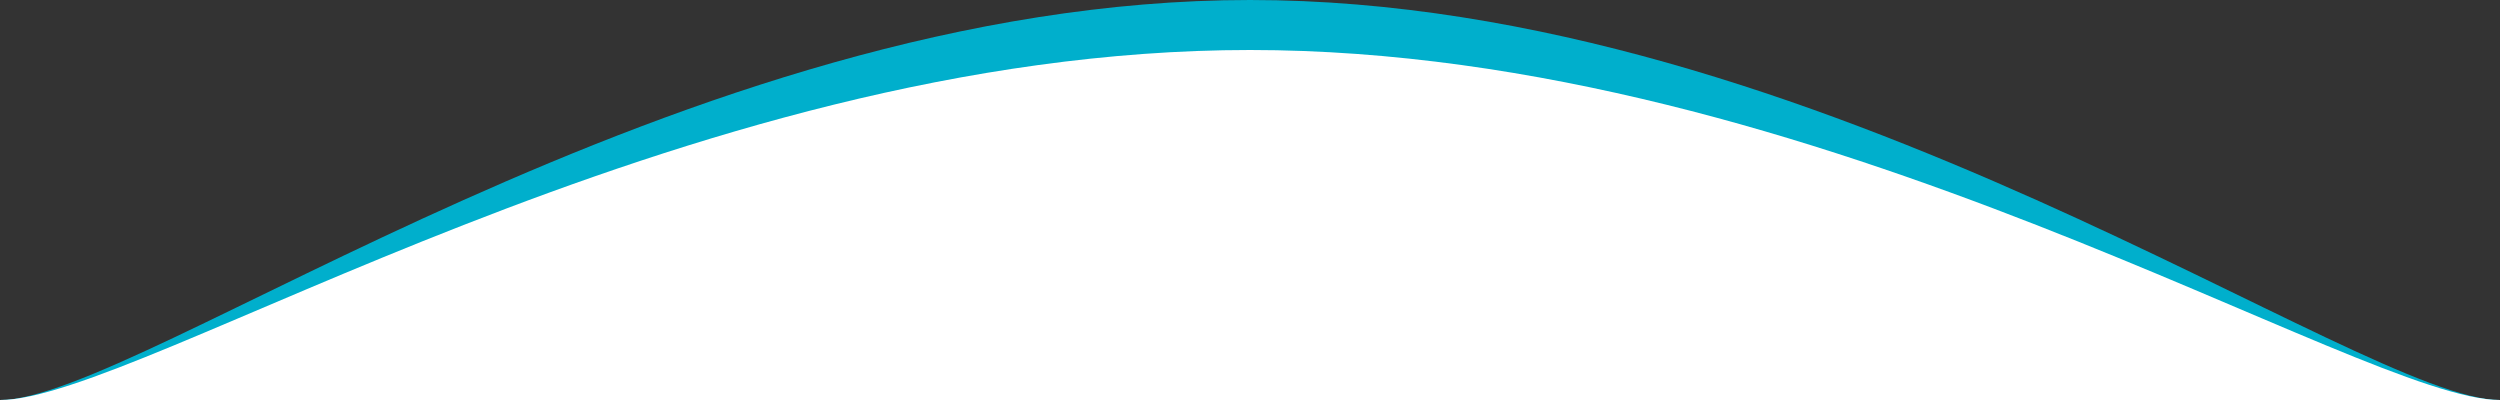 <svg xmlns="http://www.w3.org/2000/svg" width="500" height="81" viewBox="0 0 500 81">
  <rect x="0" y="0" width="500" height="81" fill="#333333" stroke="none"/>
  <g id="グループ_5108" data-name="グループ 5108" transform="translate(-390 -492)">
    <g id="グループ_5107" data-name="グループ 5107">
      <path id="パス_3715" data-name="パス 3715" d="M257.525,127.609c-114.073,0-222.028,80-250,80h500C479.553,207.609,371.6,127.609,257.525,127.609Z" transform="translate(382.475 364.391)" fill="#00afcc"/>
      <path id="パス_3714" data-name="パス 3714" d="M257.525,127.609c-114.073,0-222.028,70-250,70l250,1,250-1C479.553,197.609,371.6,127.609,257.525,127.609Z" transform="translate(382.475 374.391)" fill="#fff"/>
    </g>
    <rect id="長方形_2476" data-name="長方形 2476" width="500" height="1" transform="translate(390 572)" fill="#fff"/>
  </g>
</svg>
